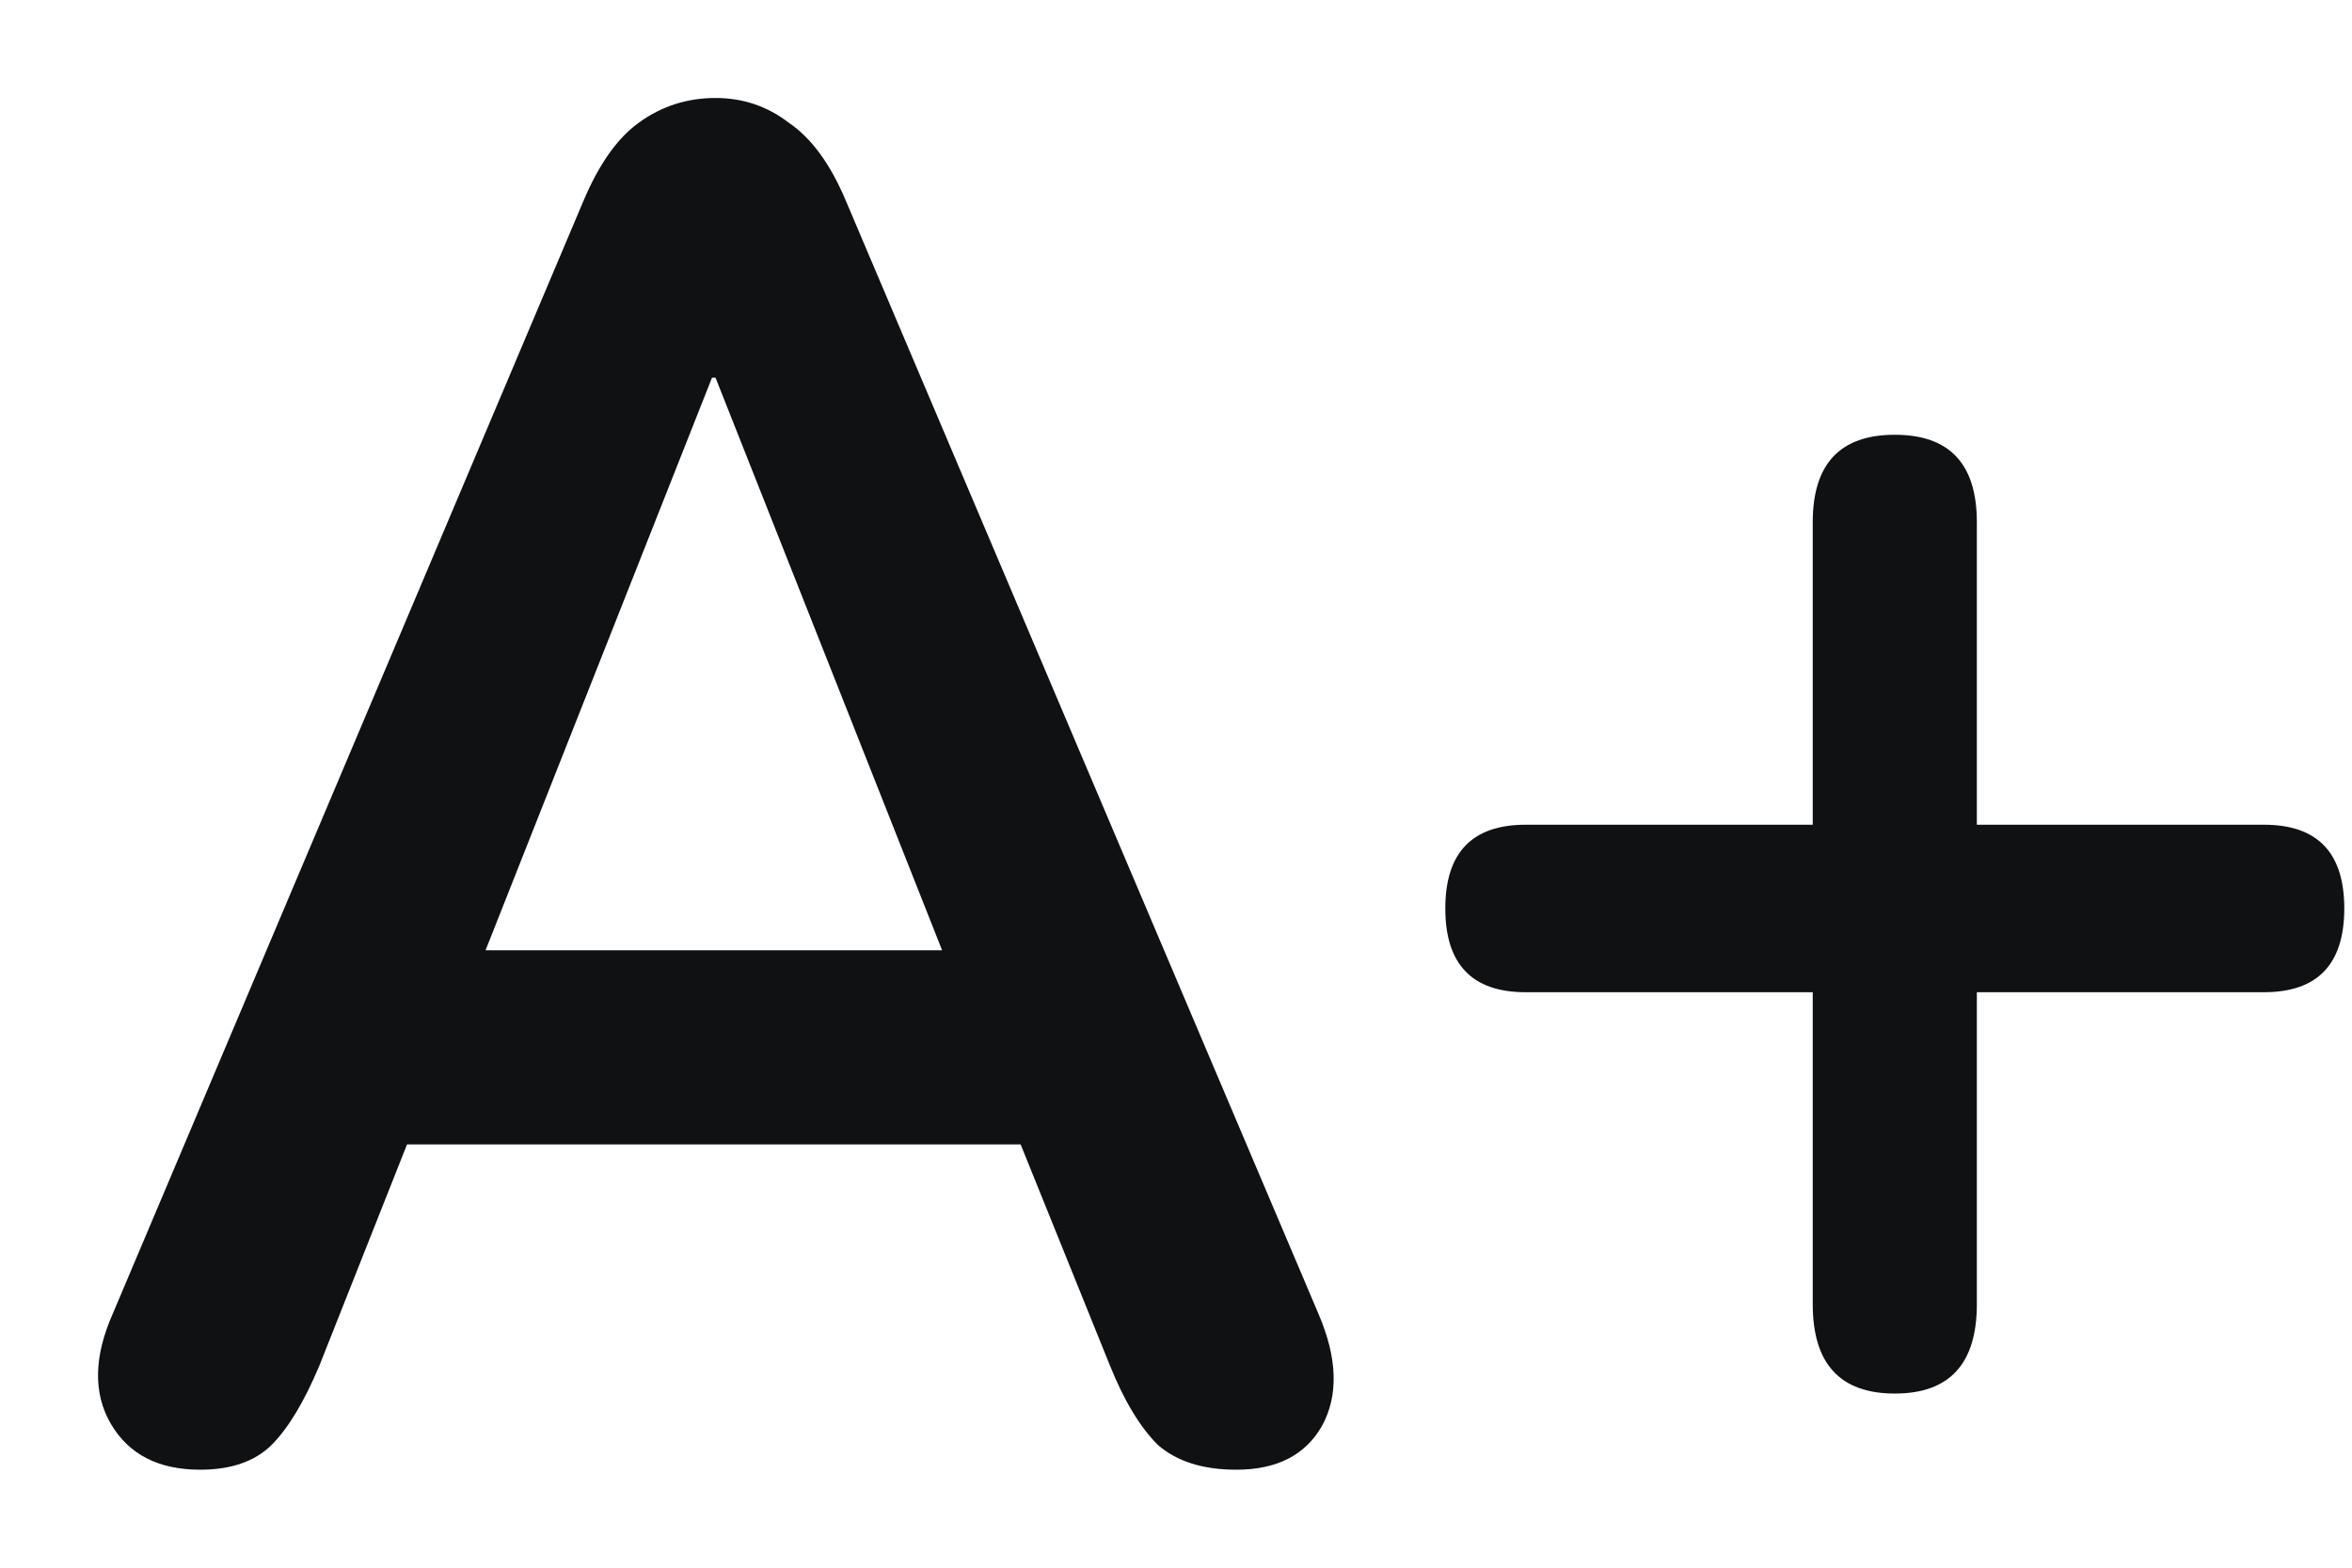 <svg width="18" height="12" viewBox="0 0 18 12" fill="none" xmlns="http://www.w3.org/2000/svg">
<g id="A+">
<path id="Vector" d="M14.501 10.667C14.082 10.667 13.873 10.439 13.873 9.983V7.595H11.675C11.266 7.595 11.061 7.381 11.061 6.954C11.061 6.527 11.266 6.313 11.675 6.313H13.873V3.998C13.873 3.551 14.082 3.328 14.501 3.328C14.92 3.328 15.129 3.551 15.129 3.998V6.313H17.327C17.736 6.313 17.941 6.527 17.941 6.954C17.941 7.381 17.736 7.595 17.327 7.595H15.129V9.983C15.129 10.439 14.92 10.667 14.501 10.667Z" fill="#101113"/>
<path id="Vector_2" d="M1.532 11.25C1.213 11.25 0.986 11.133 0.849 10.9C0.713 10.668 0.717 10.386 0.863 10.056L4.466 1.536C4.585 1.255 4.726 1.056 4.889 0.939C5.062 0.813 5.258 0.75 5.476 0.75C5.686 0.75 5.872 0.813 6.036 0.939C6.209 1.056 6.355 1.255 6.473 1.536L10.09 10.056C10.236 10.396 10.245 10.682 10.117 10.915C9.99 11.138 9.772 11.25 9.462 11.25C9.207 11.25 9.007 11.187 8.862 11.061C8.725 10.925 8.602 10.721 8.493 10.449L7.811 8.76H3.115L2.446 10.449C2.328 10.731 2.205 10.934 2.078 11.061C1.95 11.187 1.768 11.25 1.532 11.25ZM5.449 2.891L3.716 7.274H7.21L5.476 2.891H5.449Z" fill="#101113"/>
</g>
</svg>
